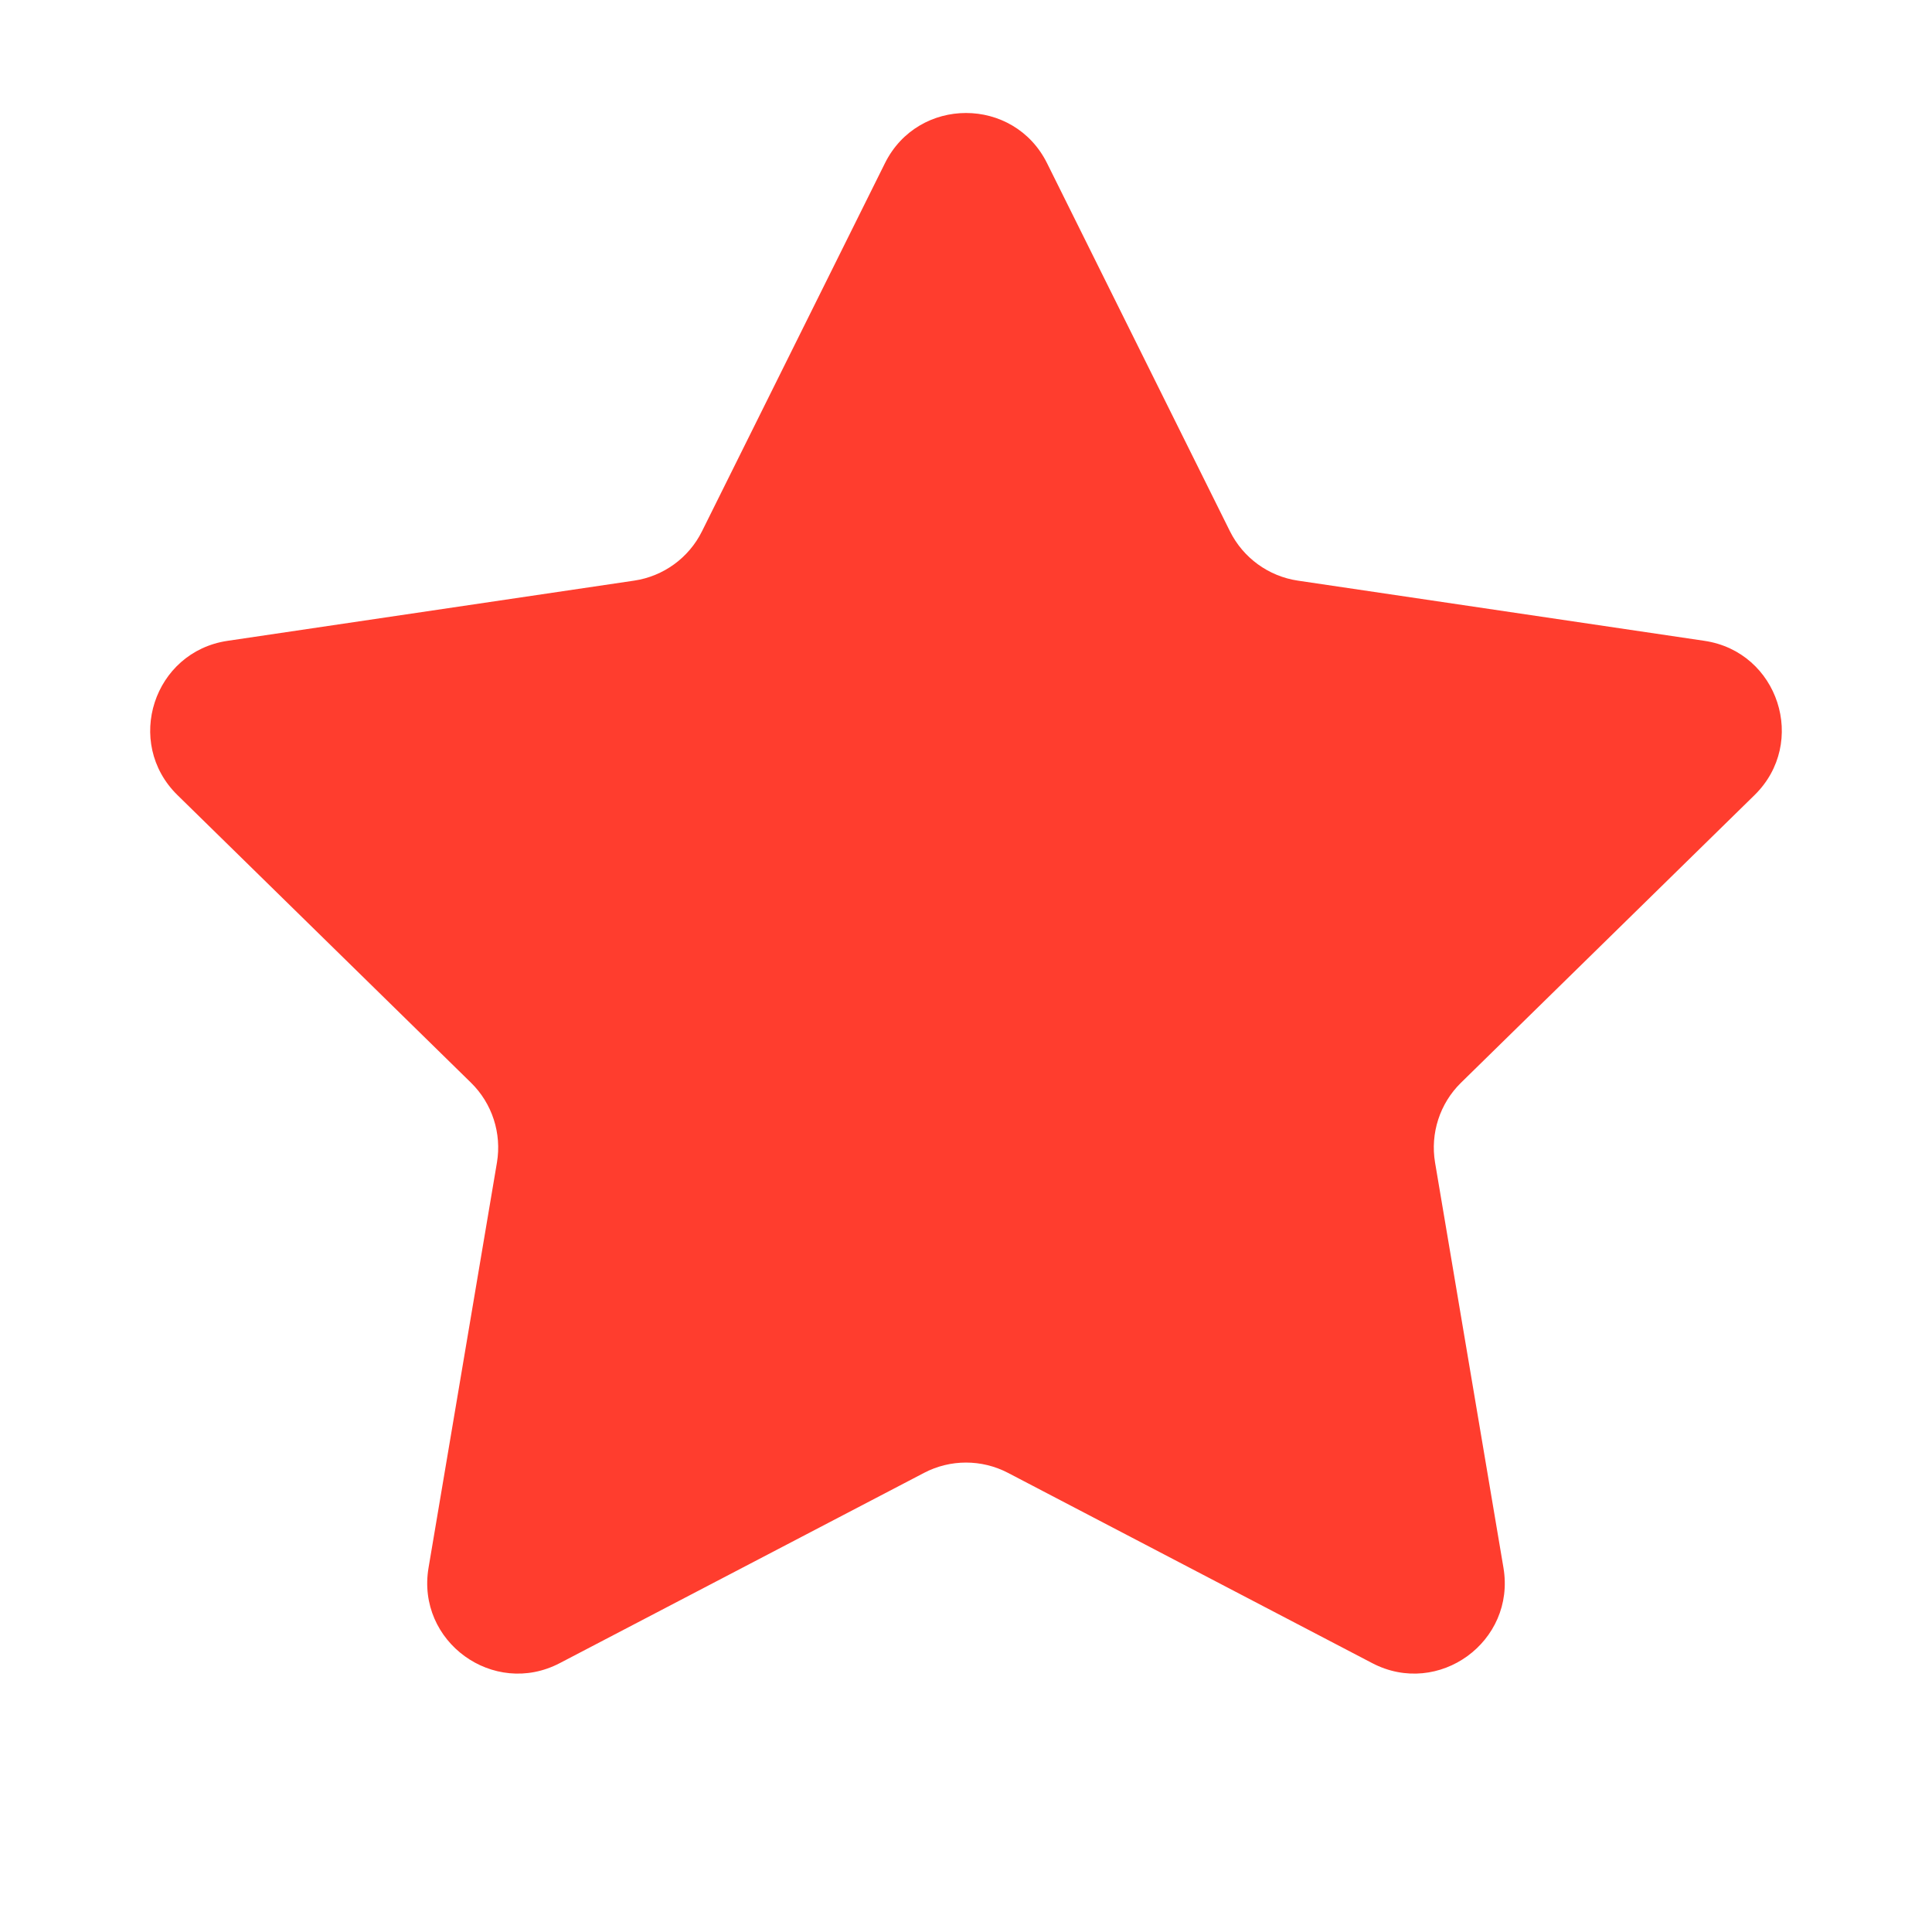 <svg width="32" height="32" viewBox="0 0 32 32" fill="none" xmlns="http://www.w3.org/2000/svg">
<path d="M14.657 2.704C15.208 1.594 16.792 1.594 17.343 2.704L20.372 8.8C20.591 9.24 21.011 9.545 21.496 9.617L28.23 10.614C29.457 10.795 29.946 12.301 29.061 13.169L24.198 17.934C23.848 18.277 23.688 18.771 23.769 19.255L24.902 25.967C25.108 27.19 23.827 28.12 22.729 27.547L16.695 24.395C16.259 24.168 15.741 24.168 15.306 24.395L9.271 27.547C8.173 28.12 6.892 27.19 7.098 25.967L8.231 19.255C8.312 18.771 8.152 18.277 7.802 17.934L2.939 13.169C2.054 12.301 2.543 10.795 3.77 10.614L10.504 9.617C10.989 9.545 11.409 9.24 11.627 8.8L14.657 2.704Z" fill="#FF3D2E"/>
</svg>
